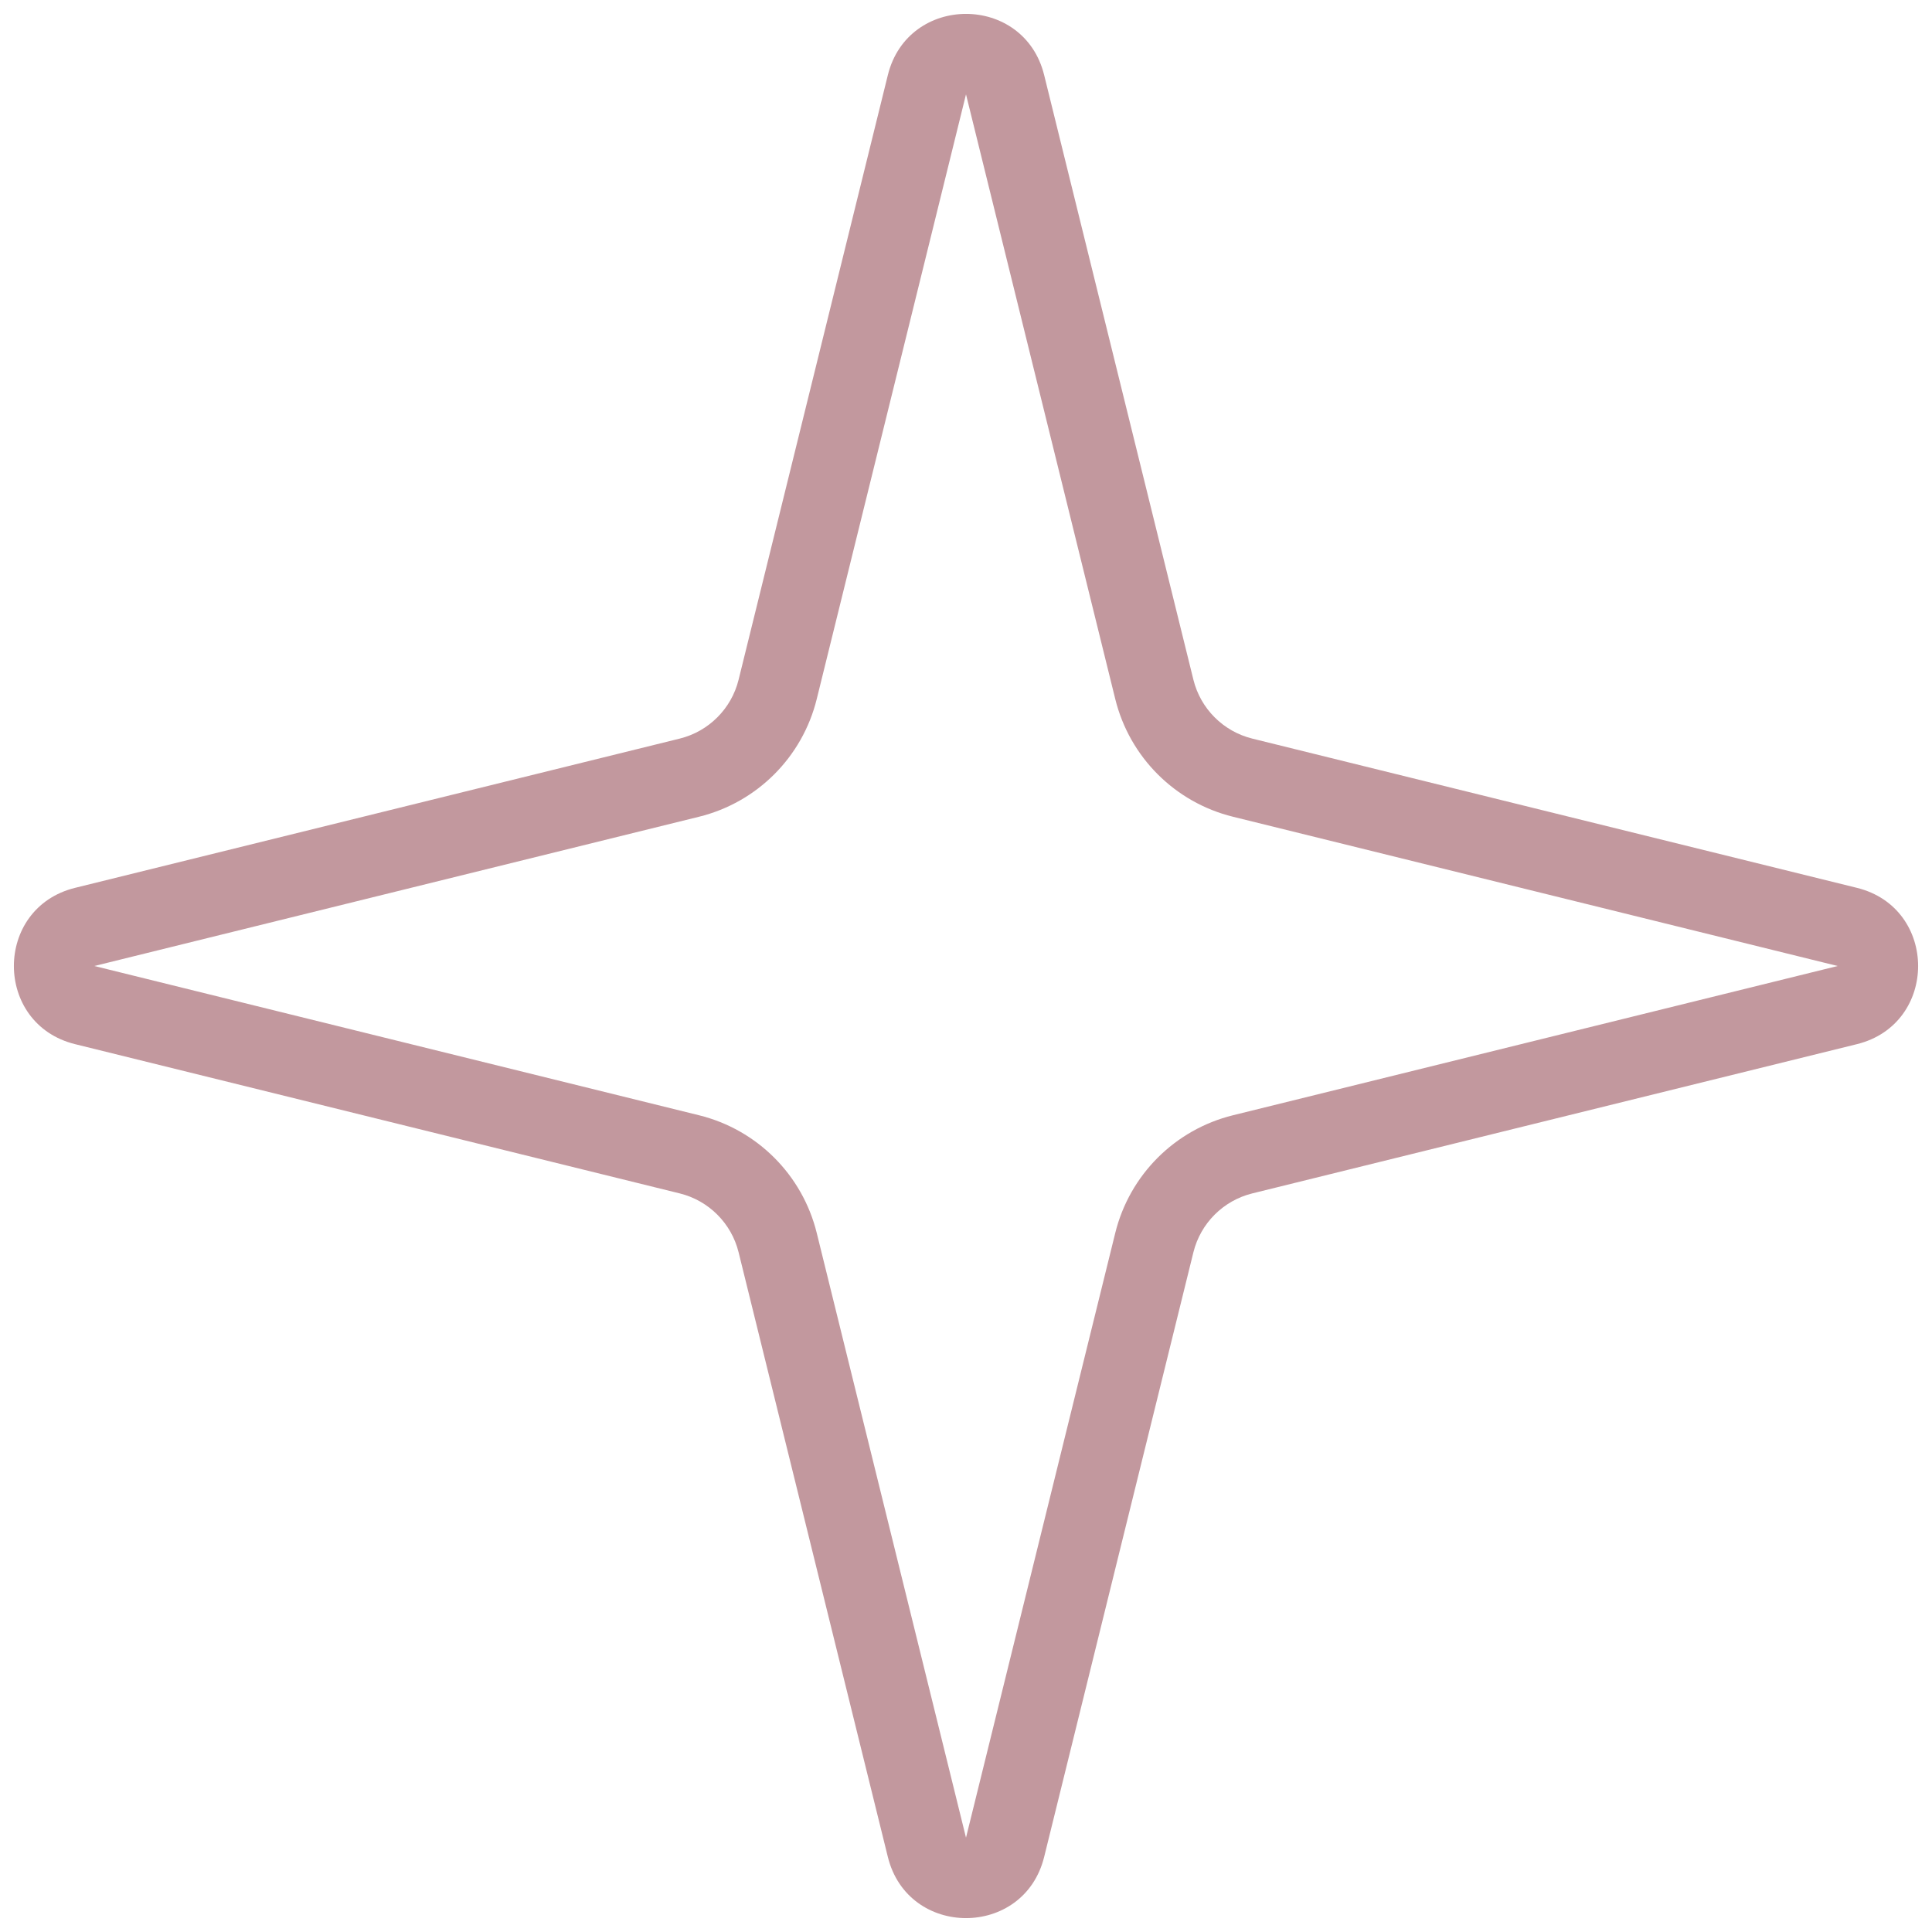<?xml version="1.0" encoding="UTF-8"?> <svg xmlns="http://www.w3.org/2000/svg" width="24" height="24" viewBox="0 0 24 24" fill="none"> <path fill-rule="evenodd" clip-rule="evenodd" d="M13.854 8.683L12 1.172L10.146 8.683C9.968 9.405 9.405 9.968 8.683 10.146L1.172 12L8.683 13.854C9.405 14.032 9.968 14.595 10.146 15.317L12 22.828L13.854 15.317C14.032 14.595 14.595 14.032 15.317 13.854L22.828 12L15.317 10.146C14.595 9.968 14.032 9.405 13.854 8.683ZM12.971 0.933C12.721 -0.081 11.279 -0.081 11.029 0.933L9.175 8.444C9.086 8.804 8.804 9.086 8.444 9.175L0.933 11.029C-0.081 11.279 -0.081 12.721 0.933 12.971L8.444 14.825C8.804 14.914 9.086 15.196 9.175 15.556L11.029 23.067C11.279 24.081 12.721 24.081 12.971 23.067L14.825 15.556C14.914 15.196 15.196 14.914 15.556 14.825L23.067 12.971C24.081 12.721 24.081 11.279 23.067 11.029L15.556 9.175C15.196 9.086 14.914 8.804 14.825 8.444L12.971 0.933Z" fill="#C2989E"></path> </svg> 